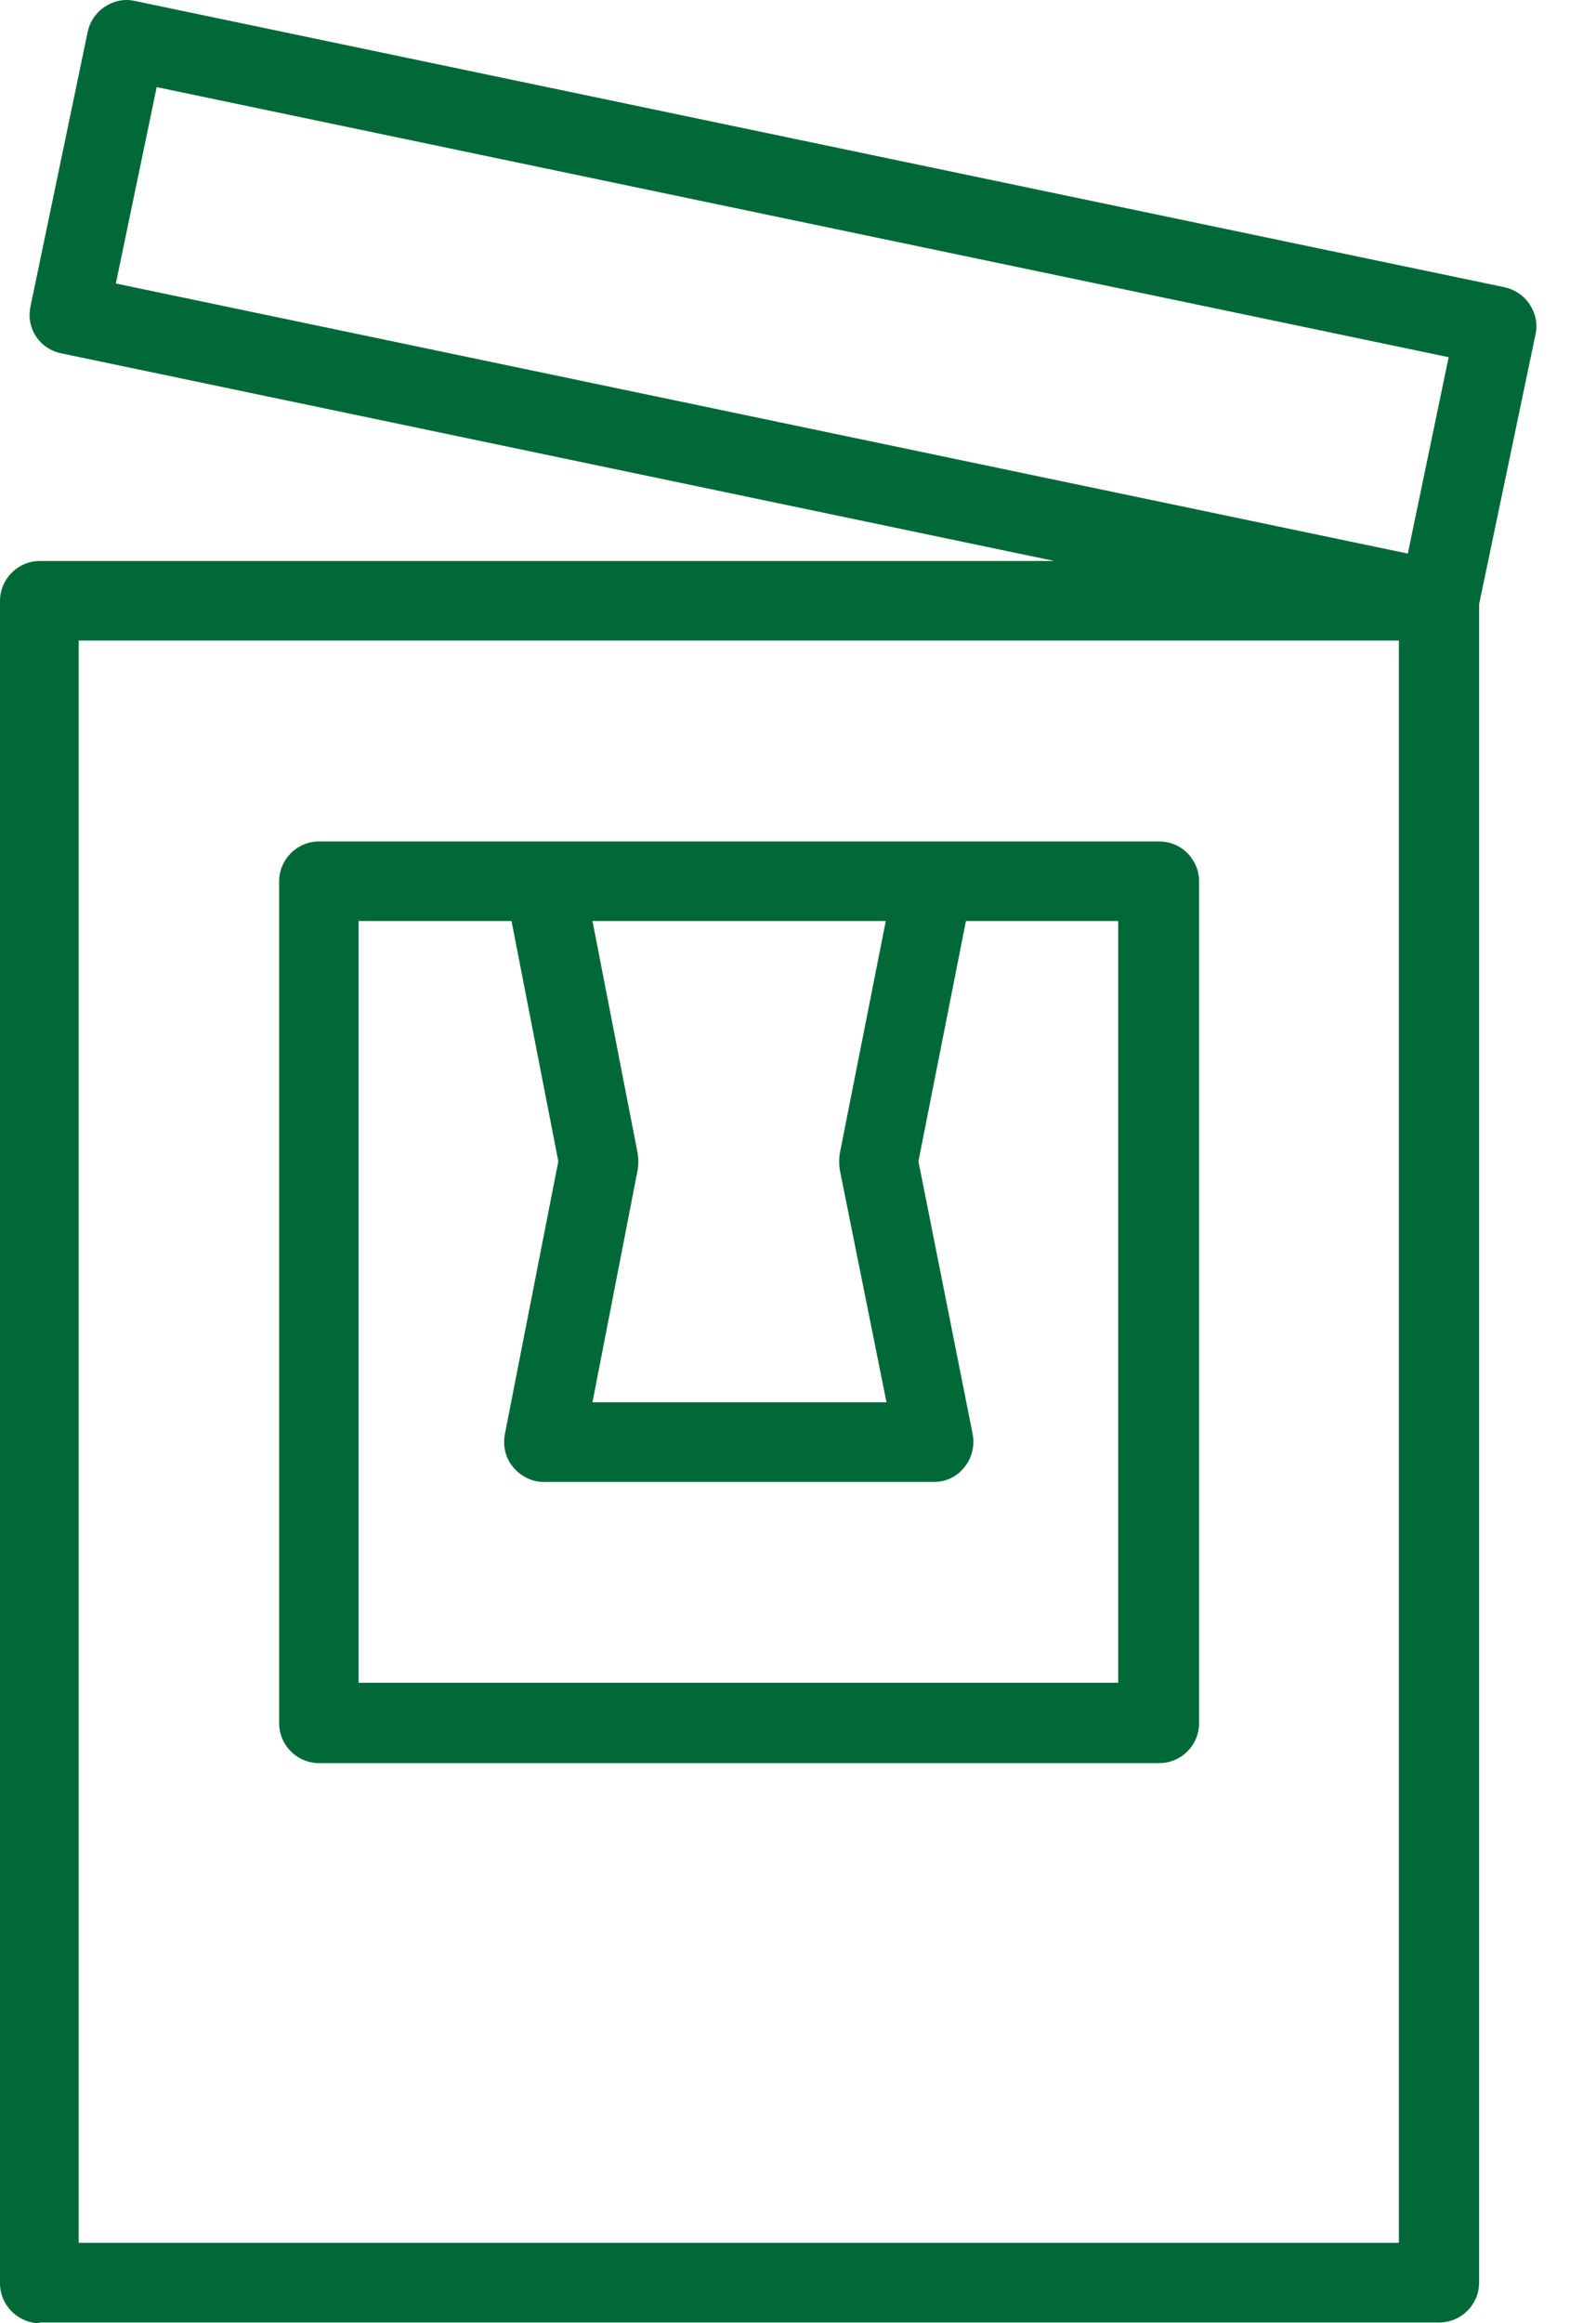 <?xml version="1.0" encoding="UTF-8"?> <svg xmlns="http://www.w3.org/2000/svg" width="22" height="32" viewBox="0 0 22 32" fill="none"><path d="M0.542 31.99H19.836C20.143 31.99 20.389 31.744 20.389 31.436V8.321L21.167 4.602C21.198 4.458 21.167 4.315 21.085 4.192C21.003 4.069 20.88 3.987 20.737 3.956L1.853 0.012C1.709 -0.019 1.566 0.012 1.443 0.094C1.32 0.176 1.238 0.299 1.208 0.442L0.42 4.223C0.358 4.52 0.542 4.807 0.85 4.868L14.534 7.727H0.553C0.246 7.727 0 7.973 0 8.28V31.447C0 31.754 0.246 32 0.553 32L0.542 31.99ZM2.16 1.2L19.969 4.92L19.406 7.625L1.597 3.905L2.16 1.2ZM1.085 8.823H19.283V30.893H1.085V8.823Z" fill="#006937"></path><path d="M15.977 11.59H4.4C4.093 11.59 3.848 11.836 3.848 12.143V23.732C3.848 24.039 4.093 24.285 4.4 24.285H15.977C16.284 24.285 16.529 24.039 16.529 23.732V12.143C16.529 11.836 16.284 11.59 15.977 11.59ZM12.22 19.315H8.167L8.791 16.108C8.802 16.037 8.802 15.965 8.791 15.893L8.167 12.686H12.21L11.575 15.893C11.565 15.965 11.565 16.037 11.575 16.108L12.22 19.315ZM15.424 23.178H4.943V12.686H7.051L7.696 15.996L6.959 19.756C6.929 19.92 6.969 20.084 7.072 20.207C7.174 20.33 7.328 20.412 7.491 20.412H12.875C13.039 20.412 13.193 20.34 13.295 20.207C13.397 20.084 13.438 19.91 13.408 19.756L12.66 15.996L13.315 12.686H15.414V23.178H15.424Z" fill="#006937"></path></svg> 